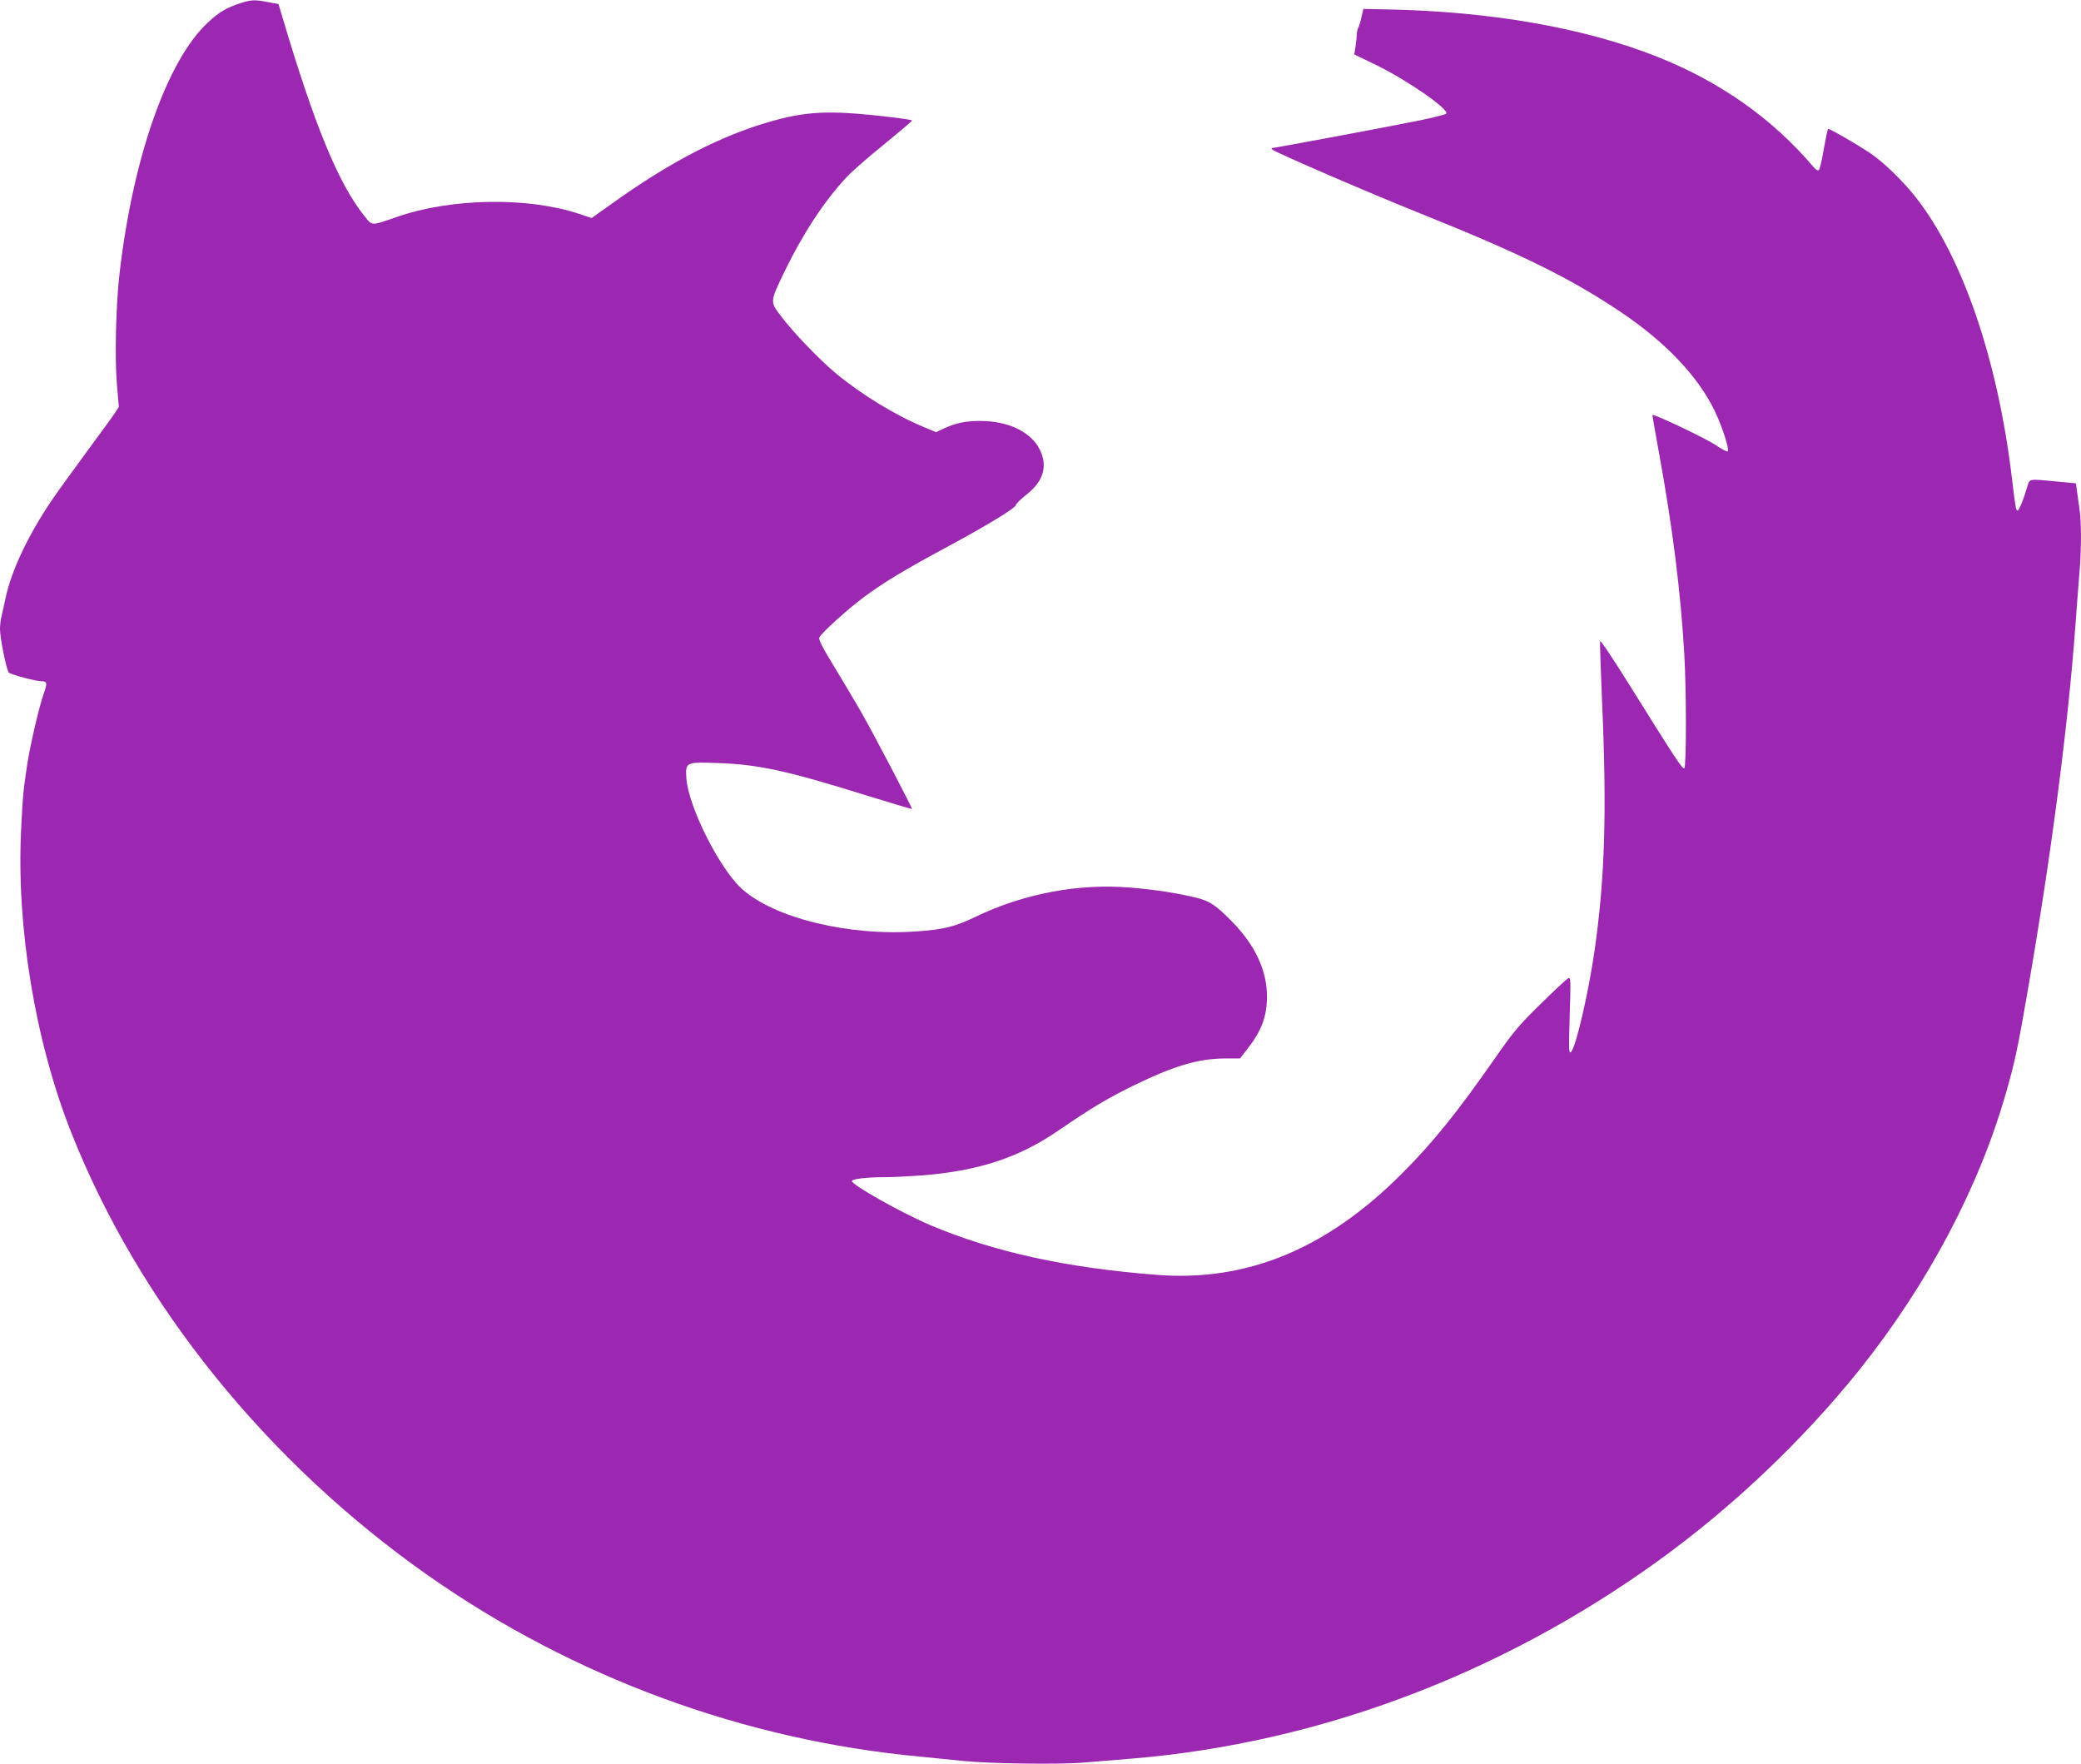 <?xml version="1.0" standalone="no"?>
<!DOCTYPE svg PUBLIC "-//W3C//DTD SVG 20010904//EN"
 "http://www.w3.org/TR/2001/REC-SVG-20010904/DTD/svg10.dtd">
<svg version="1.0" xmlns="http://www.w3.org/2000/svg"
 width="1280pt" height="1085pt" viewBox="0 0 1280 1085"
 preserveAspectRatio="xMidYMid meet">
<g transform="translate(0,1085) scale(0.1,-0.1)"
fill="#9c27b0" stroke="none">
<path d="M1480 10831 c-86 -28 -134 -56 -203 -121 -250 -234 -460 -831 -542
-1545 -22 -190 -30 -515 -16 -679 l12 -139 -27 -41 c-15 -23 -96 -133 -179
-246 -83 -113 -180 -247 -214 -298 -142 -212 -241 -424 -276 -587 -9 -44 -21
-96 -26 -116 -5 -20 -9 -56 -9 -79 0 -55 40 -251 54 -266 12 -13 166 -54 202
-54 34 0 36 -12 13 -76 -31 -89 -85 -325 -103 -444 -25 -173 -26 -187 -36
-391 -30 -602 87 -1308 310 -1869 417 -1051 1202 -2024 2195 -2721 893 -626
1942 -1012 3025 -1113 91 -9 212 -21 270 -27 152 -16 584 -22 730 -10 69 6
210 17 314 26 1135 96 2251 515 3215 1208 460 330 898 746 1248 1182 418 523
736 1122 902 1705 55 191 73 276 136 642 142 820 245 1611 290 2223 8 116 20
262 25 327 13 147 13 324 0 402 -5 34 -12 82 -15 107 l-6 46 -122 12 c-172 16
-162 18 -177 -31 -23 -79 -51 -148 -60 -148 -10 0 -13 14 -35 200 -87 727
-303 1359 -590 1725 -78 100 -201 219 -280 272 -91 61 -256 155 -261 150 -3
-3 -14 -58 -26 -123 -11 -66 -24 -123 -30 -129 -6 -7 -18 0 -35 20 -253 297
-571 521 -957 675 -447 178 -1021 279 -1656 292 l-154 3 -12 -51 c-6 -28 -15
-57 -19 -64 -5 -7 -9 -27 -10 -44 0 -17 -4 -51 -8 -76 l-7 -45 129 -62 c194
-94 460 -278 436 -302 -6 -6 -78 -24 -160 -41 -180 -37 -893 -170 -908 -170
-7 0 -8 -3 -1 -10 16 -16 589 -264 901 -389 624 -250 931 -401 1242 -610 275
-185 472 -392 576 -604 46 -95 94 -241 82 -253 -4 -4 -38 14 -76 40 -60 40
-379 192 -387 184 -1 -2 18 -111 42 -243 81 -444 132 -845 154 -1230 13 -225
13 -692 0 -700 -11 -7 -56 61 -326 494 -104 167 -190 297 -192 288 -2 -8 4
-175 12 -370 30 -677 18 -1081 -45 -1527 -38 -264 -115 -600 -146 -630 -13
-13 -14 10 -8 224 7 231 7 238 -11 228 -11 -6 -87 -77 -170 -159 -130 -127
-168 -173 -269 -318 -241 -346 -385 -525 -580 -721 -463 -465 -954 -668 -1508
-625 -559 43 -1009 142 -1397 307 -178 76 -480 246 -480 270 0 13 89 24 204
24 45 0 142 5 216 10 356 27 604 108 852 278 200 137 297 195 453 272 256 125
406 170 573 170 l89 0 46 59 c85 108 119 198 120 316 2 163 -72 322 -216 468
-99 101 -139 127 -224 147 -122 29 -246 48 -400 61 -317 27 -657 -37 -953
-180 -125 -60 -196 -78 -356 -89 -421 -32 -886 82 -1084 264 -137 127 -325
502 -338 675 -7 102 -5 103 193 96 253 -9 423 -46 920 -201 149 -46 272 -83
274 -81 4 5 -243 476 -314 599 -29 51 -100 170 -158 266 -79 129 -104 178 -97
190 17 31 170 170 269 244 119 89 254 171 496 301 257 138 437 247 443 268 2
9 32 39 67 66 104 82 131 175 80 277 -54 108 -194 175 -365 175 -89 0 -150
-12 -221 -45 l-52 -24 -71 30 c-176 72 -387 201 -546 333 -101 84 -263 253
-334 348 -71 93 -71 87 18 274 113 233 244 434 382 582 32 35 137 127 232 203
94 77 172 143 172 147 0 4 -100 18 -222 31 -327 34 -465 22 -723 -60 -278 -90
-566 -243 -888 -473 l-138 -98 -78 26 c-317 105 -789 97 -1122 -20 -158 -55
-149 -55 -198 7 -159 198 -307 558 -504 1223 l-24 80 -64 12 c-83 16 -103 15
-169 -6z"/>
</g>
</svg>
